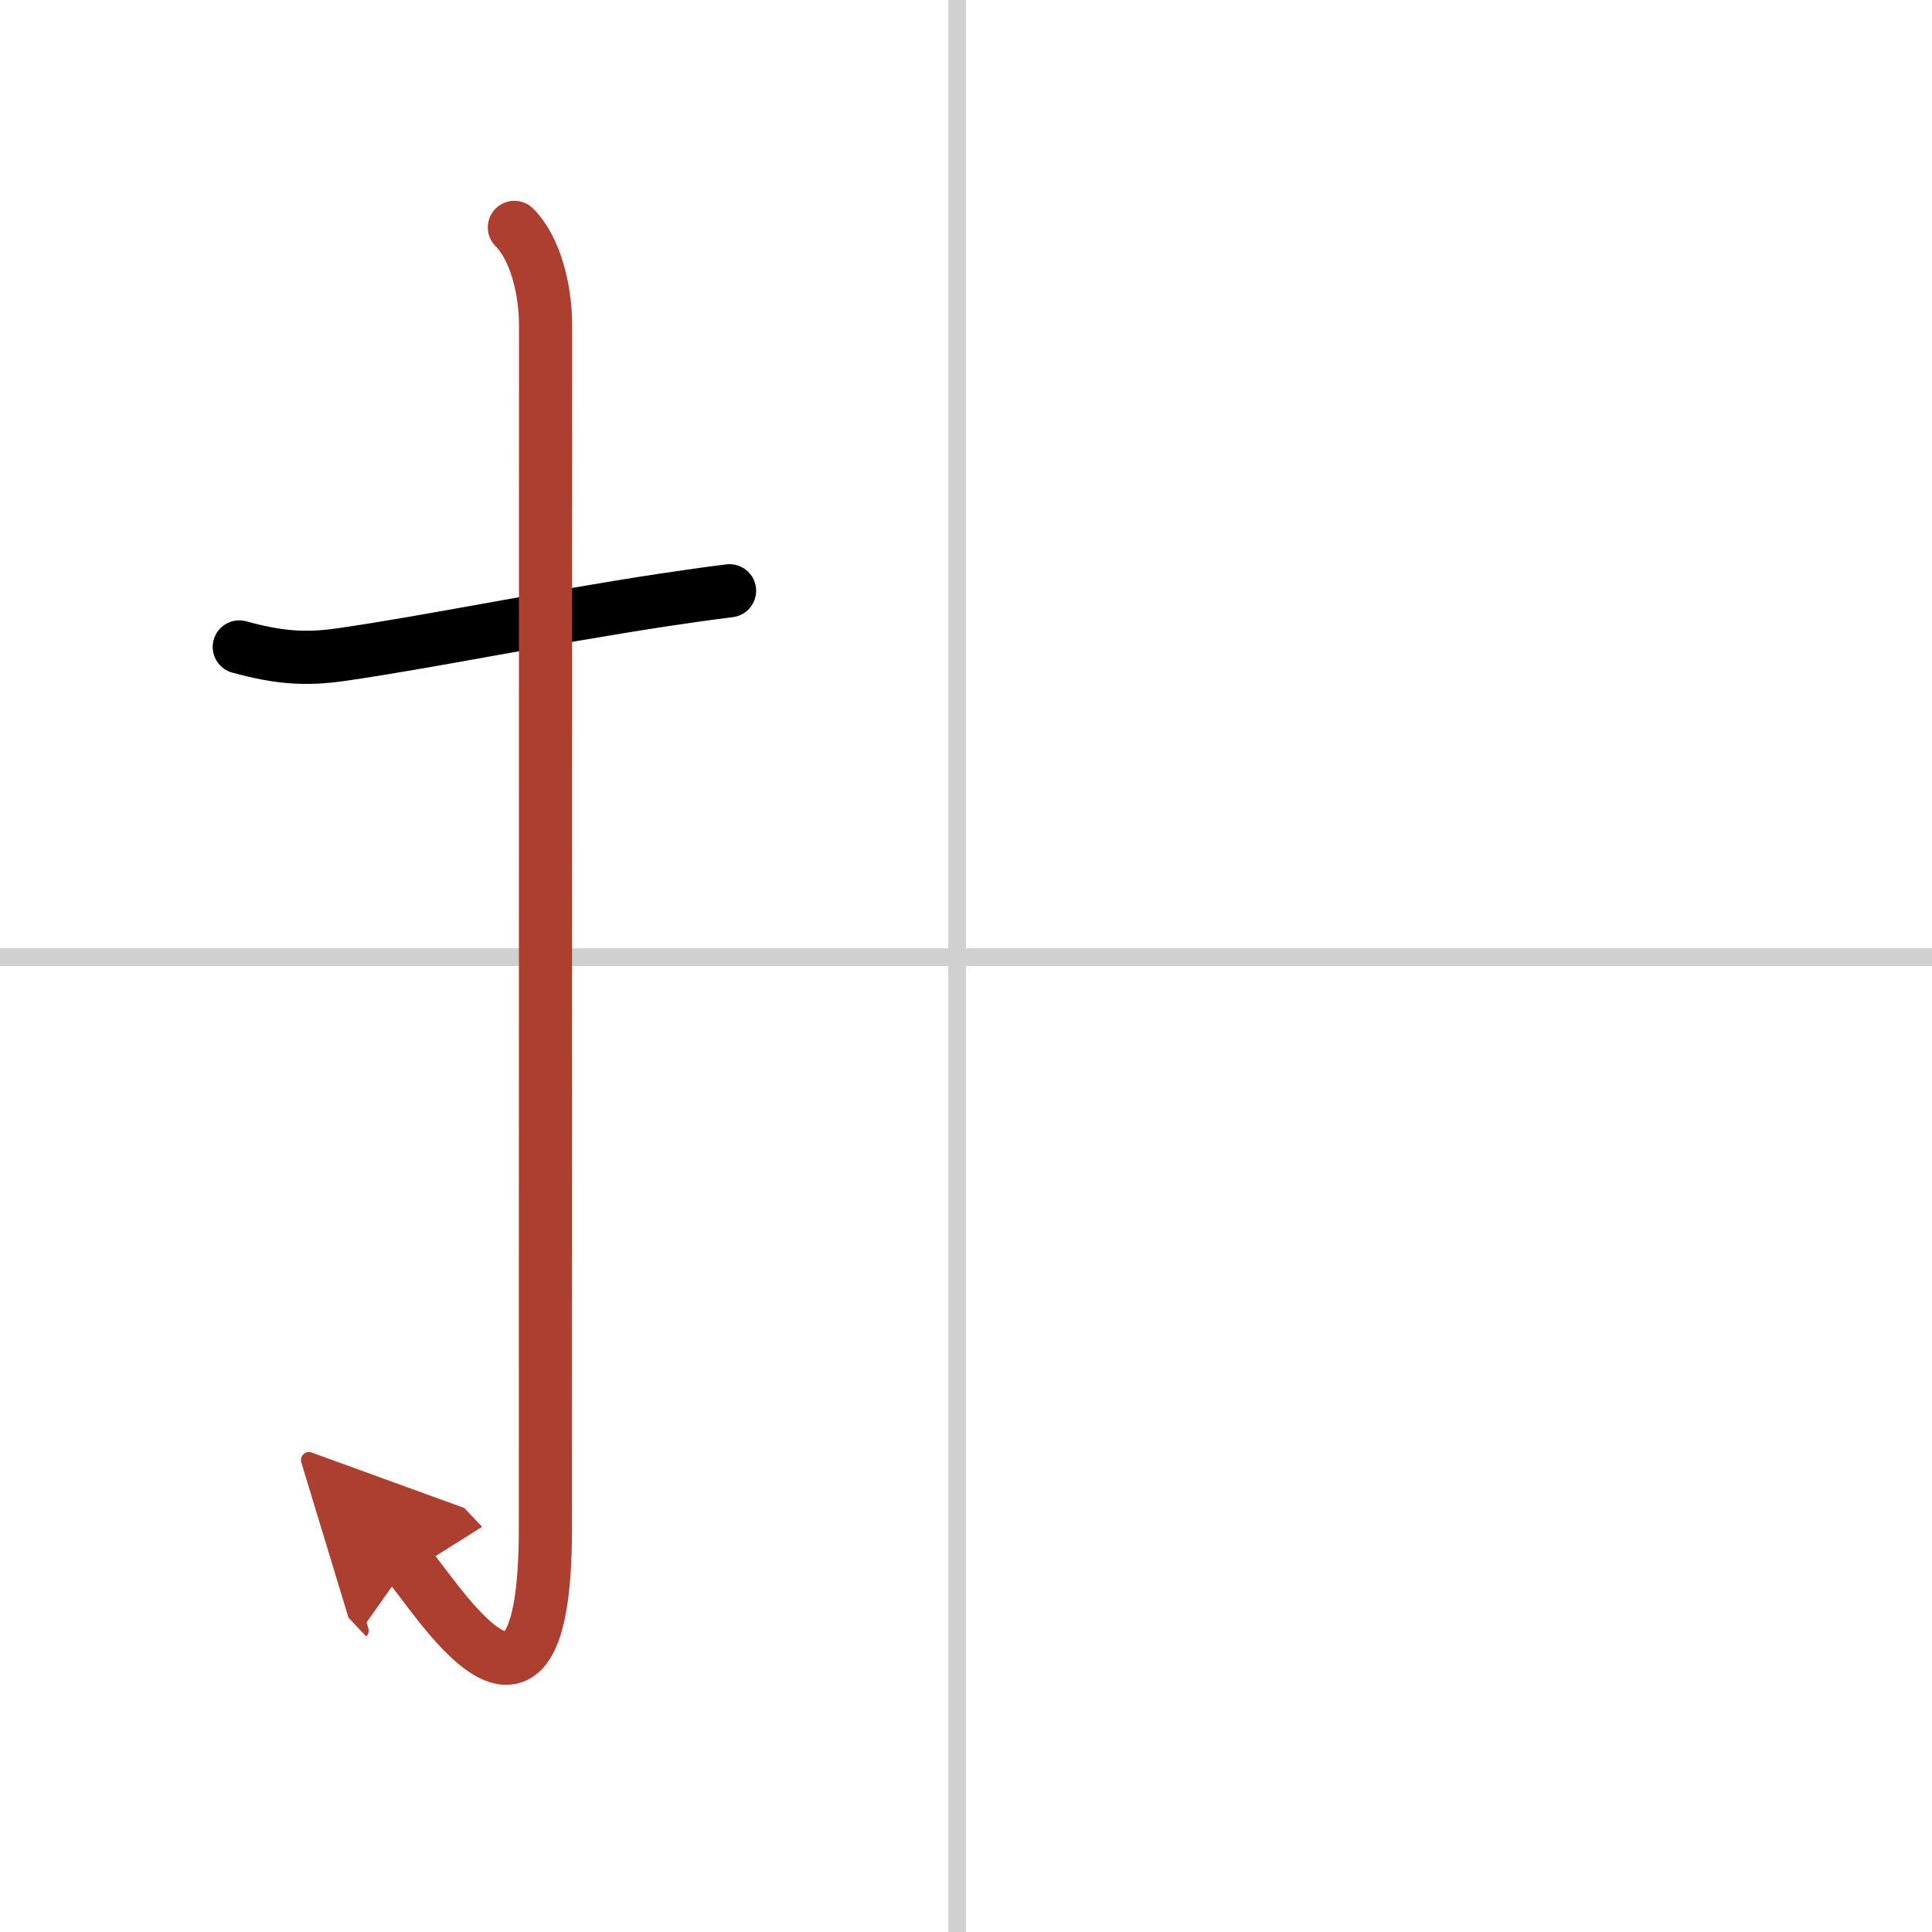 <svg width="400" height="400" viewBox="0 0 109 109" xmlns="http://www.w3.org/2000/svg"><defs><marker id="a" markerWidth="4" orient="auto" refX="1" refY="5" viewBox="0 0 10 10"><polyline points="0 0 10 5 0 10 1 5" fill="#ad3f31" stroke="#ad3f31"/></marker></defs><g fill="none" stroke="#000" stroke-linecap="round" stroke-linejoin="round" stroke-width="3"><rect width="100%" height="100%" fill="#fff" stroke="#fff"/><line x1="54" x2="54" y2="109" stroke="#d0d0d0" stroke-width="1"/><line x2="109" y1="54" y2="54" stroke="#d0d0d0" stroke-width="1"/><path d="m13.5 36.5c2.25 0.62 3.77 0.72 5.76 0.43 4.77-0.68 11.44-2.06 18.23-3.09 1.22-0.18 2.45-0.36 3.67-0.51"/><path d="m29.02 12.83c1.2 1.2 1.76 3.54 1.76 5.52 0 14.56-0.01 62.94-0.01 67.9 0 14.25-6.32 3.53-7.77 2" marker-end="url(#a)" stroke="#ad3f31"/></g></svg>
